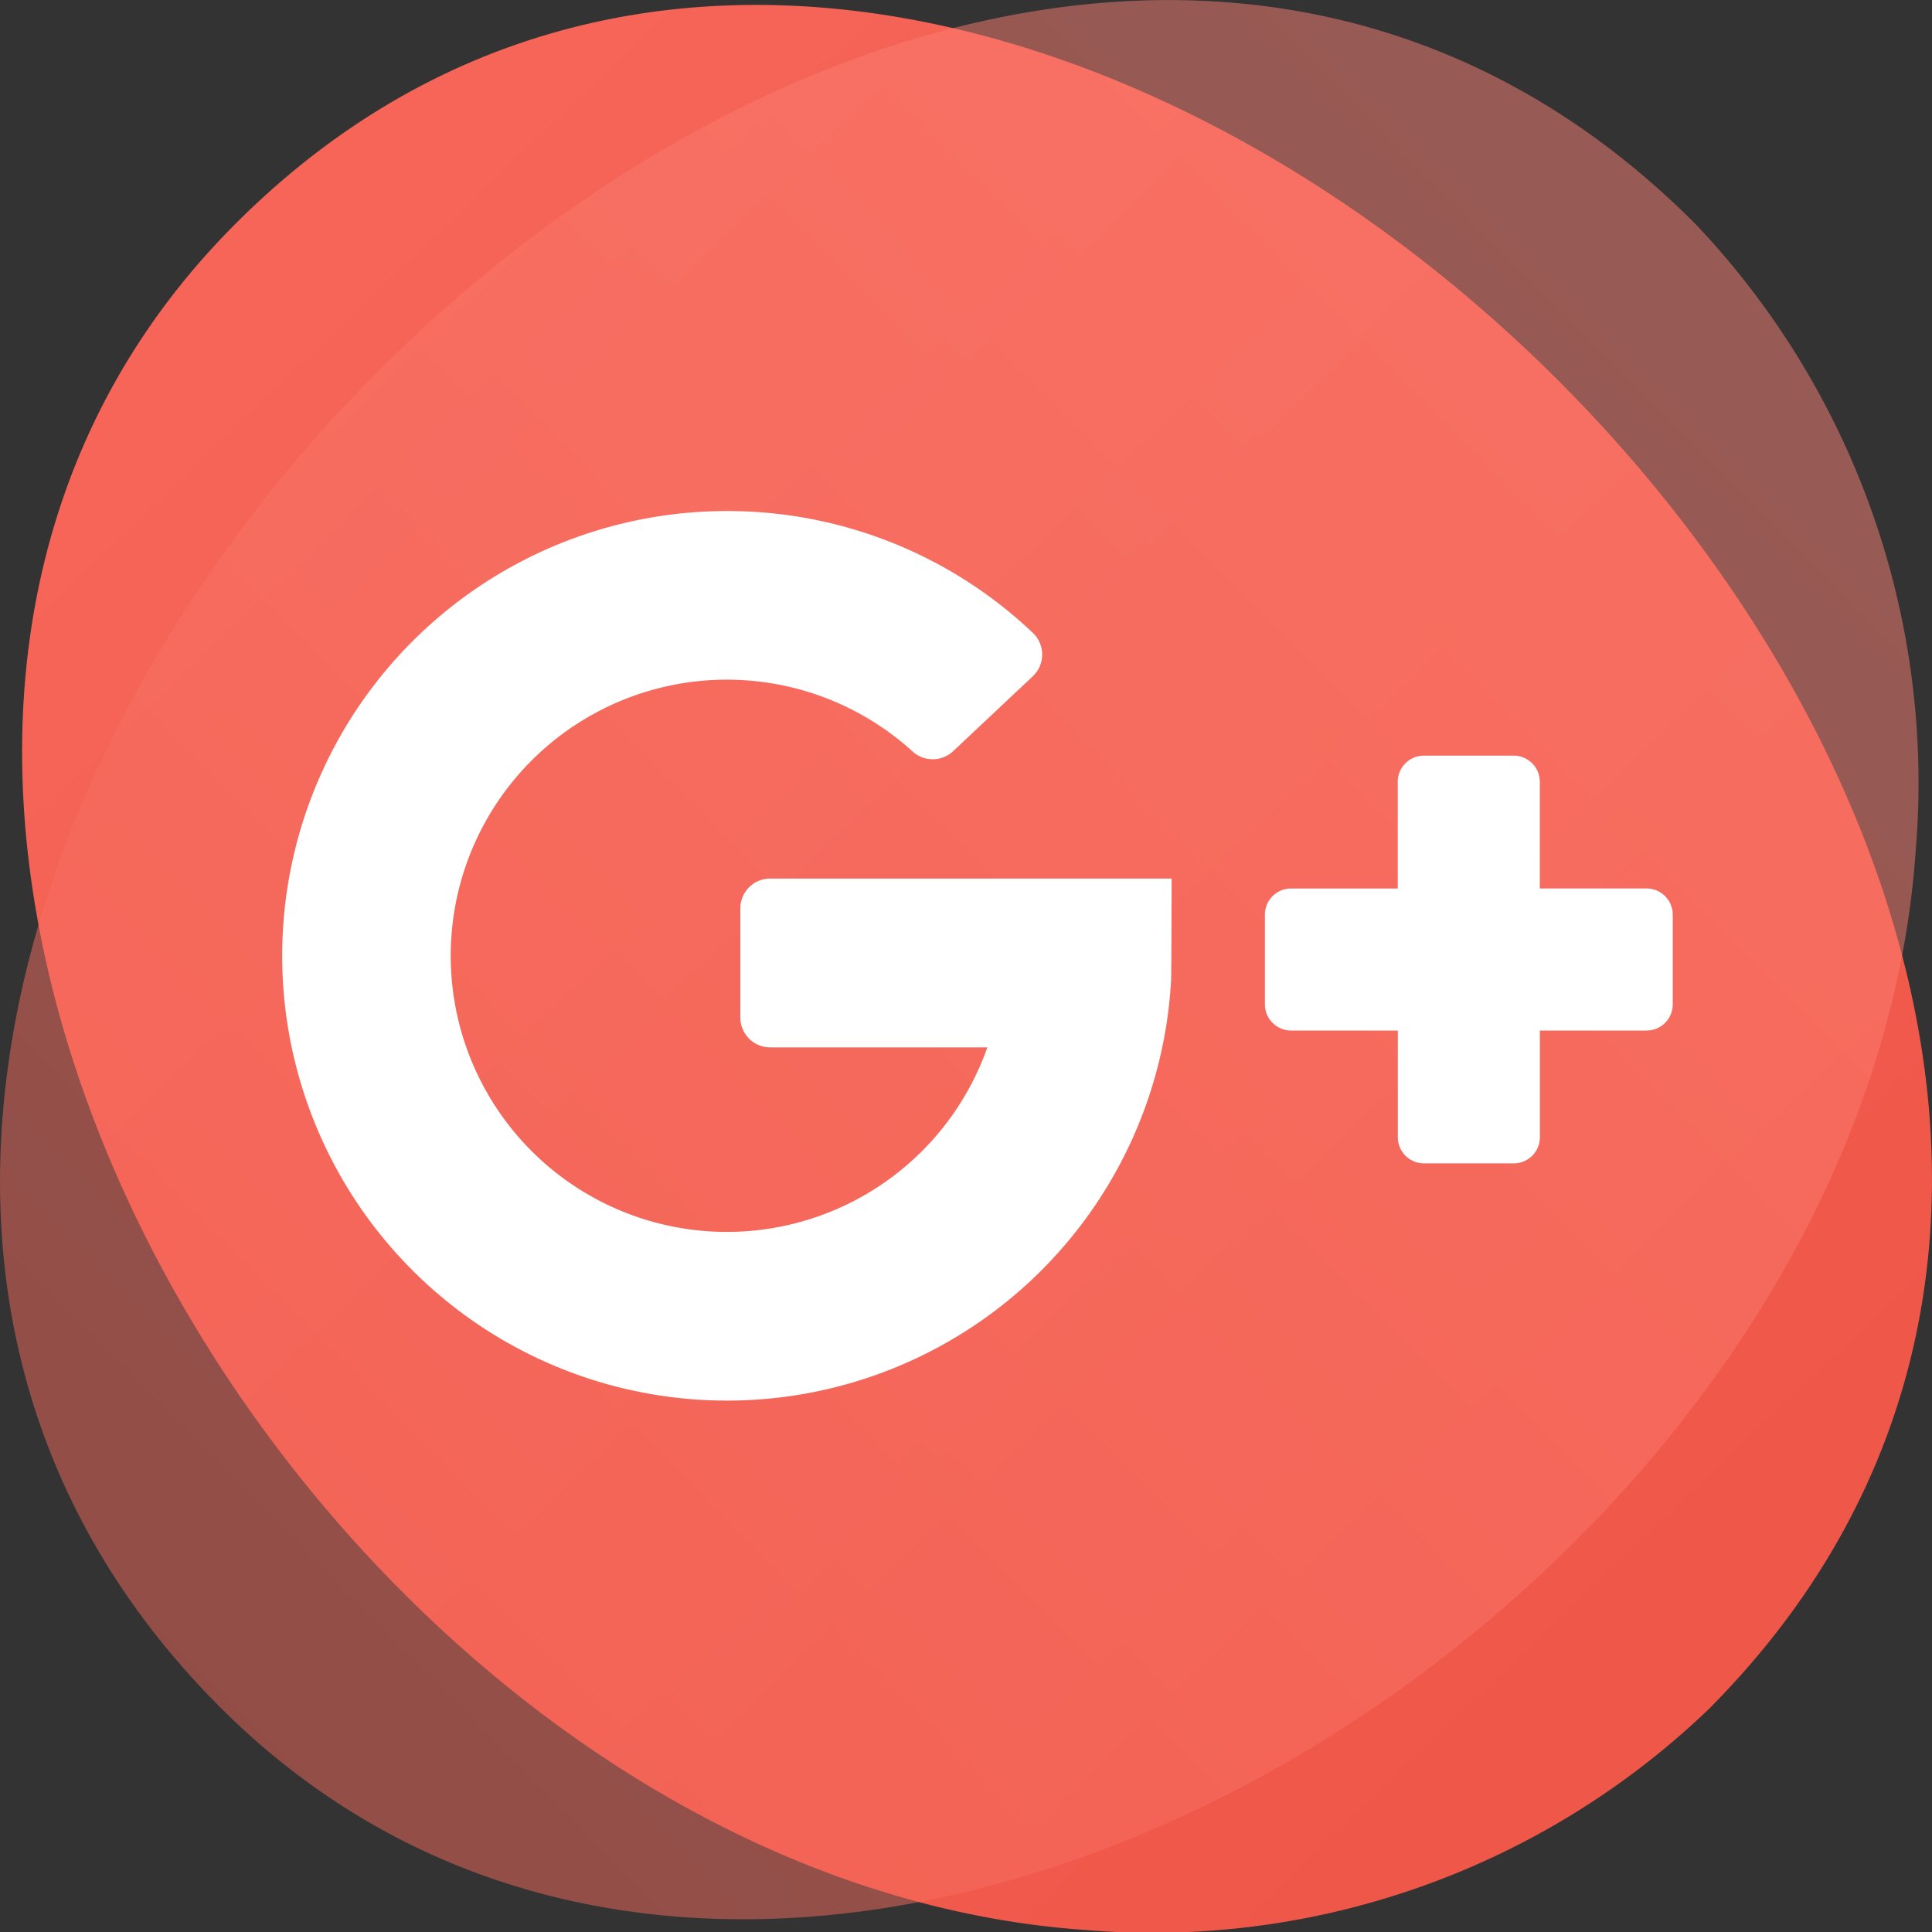 <svg xmlns="http://www.w3.org/2000/svg" xmlns:xlink="http://www.w3.org/1999/xlink" width="50" height="50" viewBox="0 0 50 50">
  <rect x="0" y="0" width="50" height="50" fill="#333333" stroke="none"/>
  <defs>
    <linearGradient id="linear-gradient" x1="0.109" y1="0.144" x2="0.884" y2="0.873" gradientUnits="objectBoundingBox">
      <stop offset="0" stop-color="#f8695c"/>
      <stop offset="1" stop-color="#ee5546"/>
    </linearGradient>
    <linearGradient id="linear-gradient-2" x1="0.852" y1="0.107" x2="0.127" y2="0.906" gradientUnits="objectBoundingBox">
      <stop offset="0" stop-color="#ff867a"/>
      <stop offset="1" stop-color="#f16255"/>
    </linearGradient>
  </defs>
  <g id="icon_google" transform="translate(-269.551 -184.902)">
    <path id="路径_32662" data-name="路径 32662" d="M275.609,190.73c20.01-20.125,58.529,17.921,38.174,38.394a20.779,20.779,0,0,1-16.127,5.727C277.895,233.492,261.057,205.366,275.609,190.73Z" fill-rule="evenodd" fill="url(#linear-gradient)"/>
    <path id="路径_32663" data-name="路径 32663" d="M275.223,229.06C255.2,208.952,293.057,170.244,313.43,190.7a21,21,0,0,1,5.7,16.206C317.777,226.762,289.789,243.683,275.223,229.06Z" fill-rule="evenodd" opacity="0.5" fill="url(#linear-gradient-2)"/>
    <g id="google-plus" transform="translate(276.858 115.603)">
      <path id="路径_32667" data-name="路径 32667" d="M12.624,96.405h5.621a7.146,7.146,0,1,1-1.94-7.663.774.774,0,0,0,1.053,0L19.423,86.8a.772.772,0,0,0,0-1.122,11.468,11.468,0,0,0-7.685-3.151A11.511,11.511,0,1,0,23,94.678c.009-.076.015-2.642.015-2.642H12.624a.771.771,0,0,0-.771.771v2.827A.771.771,0,0,0,12.624,96.405Z" transform="translate(0)" fill="#fff"/>
      <path id="路径_32668" data-name="路径 32668" d="M330.974,166.646v-2.762a.676.676,0,0,0-.676-.676h-2.324a.676.676,0,0,0-.676.676v2.762h-2.762a.676.676,0,0,0-.676.676v2.324a.676.676,0,0,0,.676.676H327.3v2.762a.676.676,0,0,0,.676.676H330.3a.676.676,0,0,0,.676-.676v-2.762h2.762a.676.676,0,0,0,.676-.676v-2.324a.676.676,0,0,0-.676-.676Z" transform="translate(-298.431 -74.353)" fill="#fff"/>
    </g>
  </g>
</svg>
